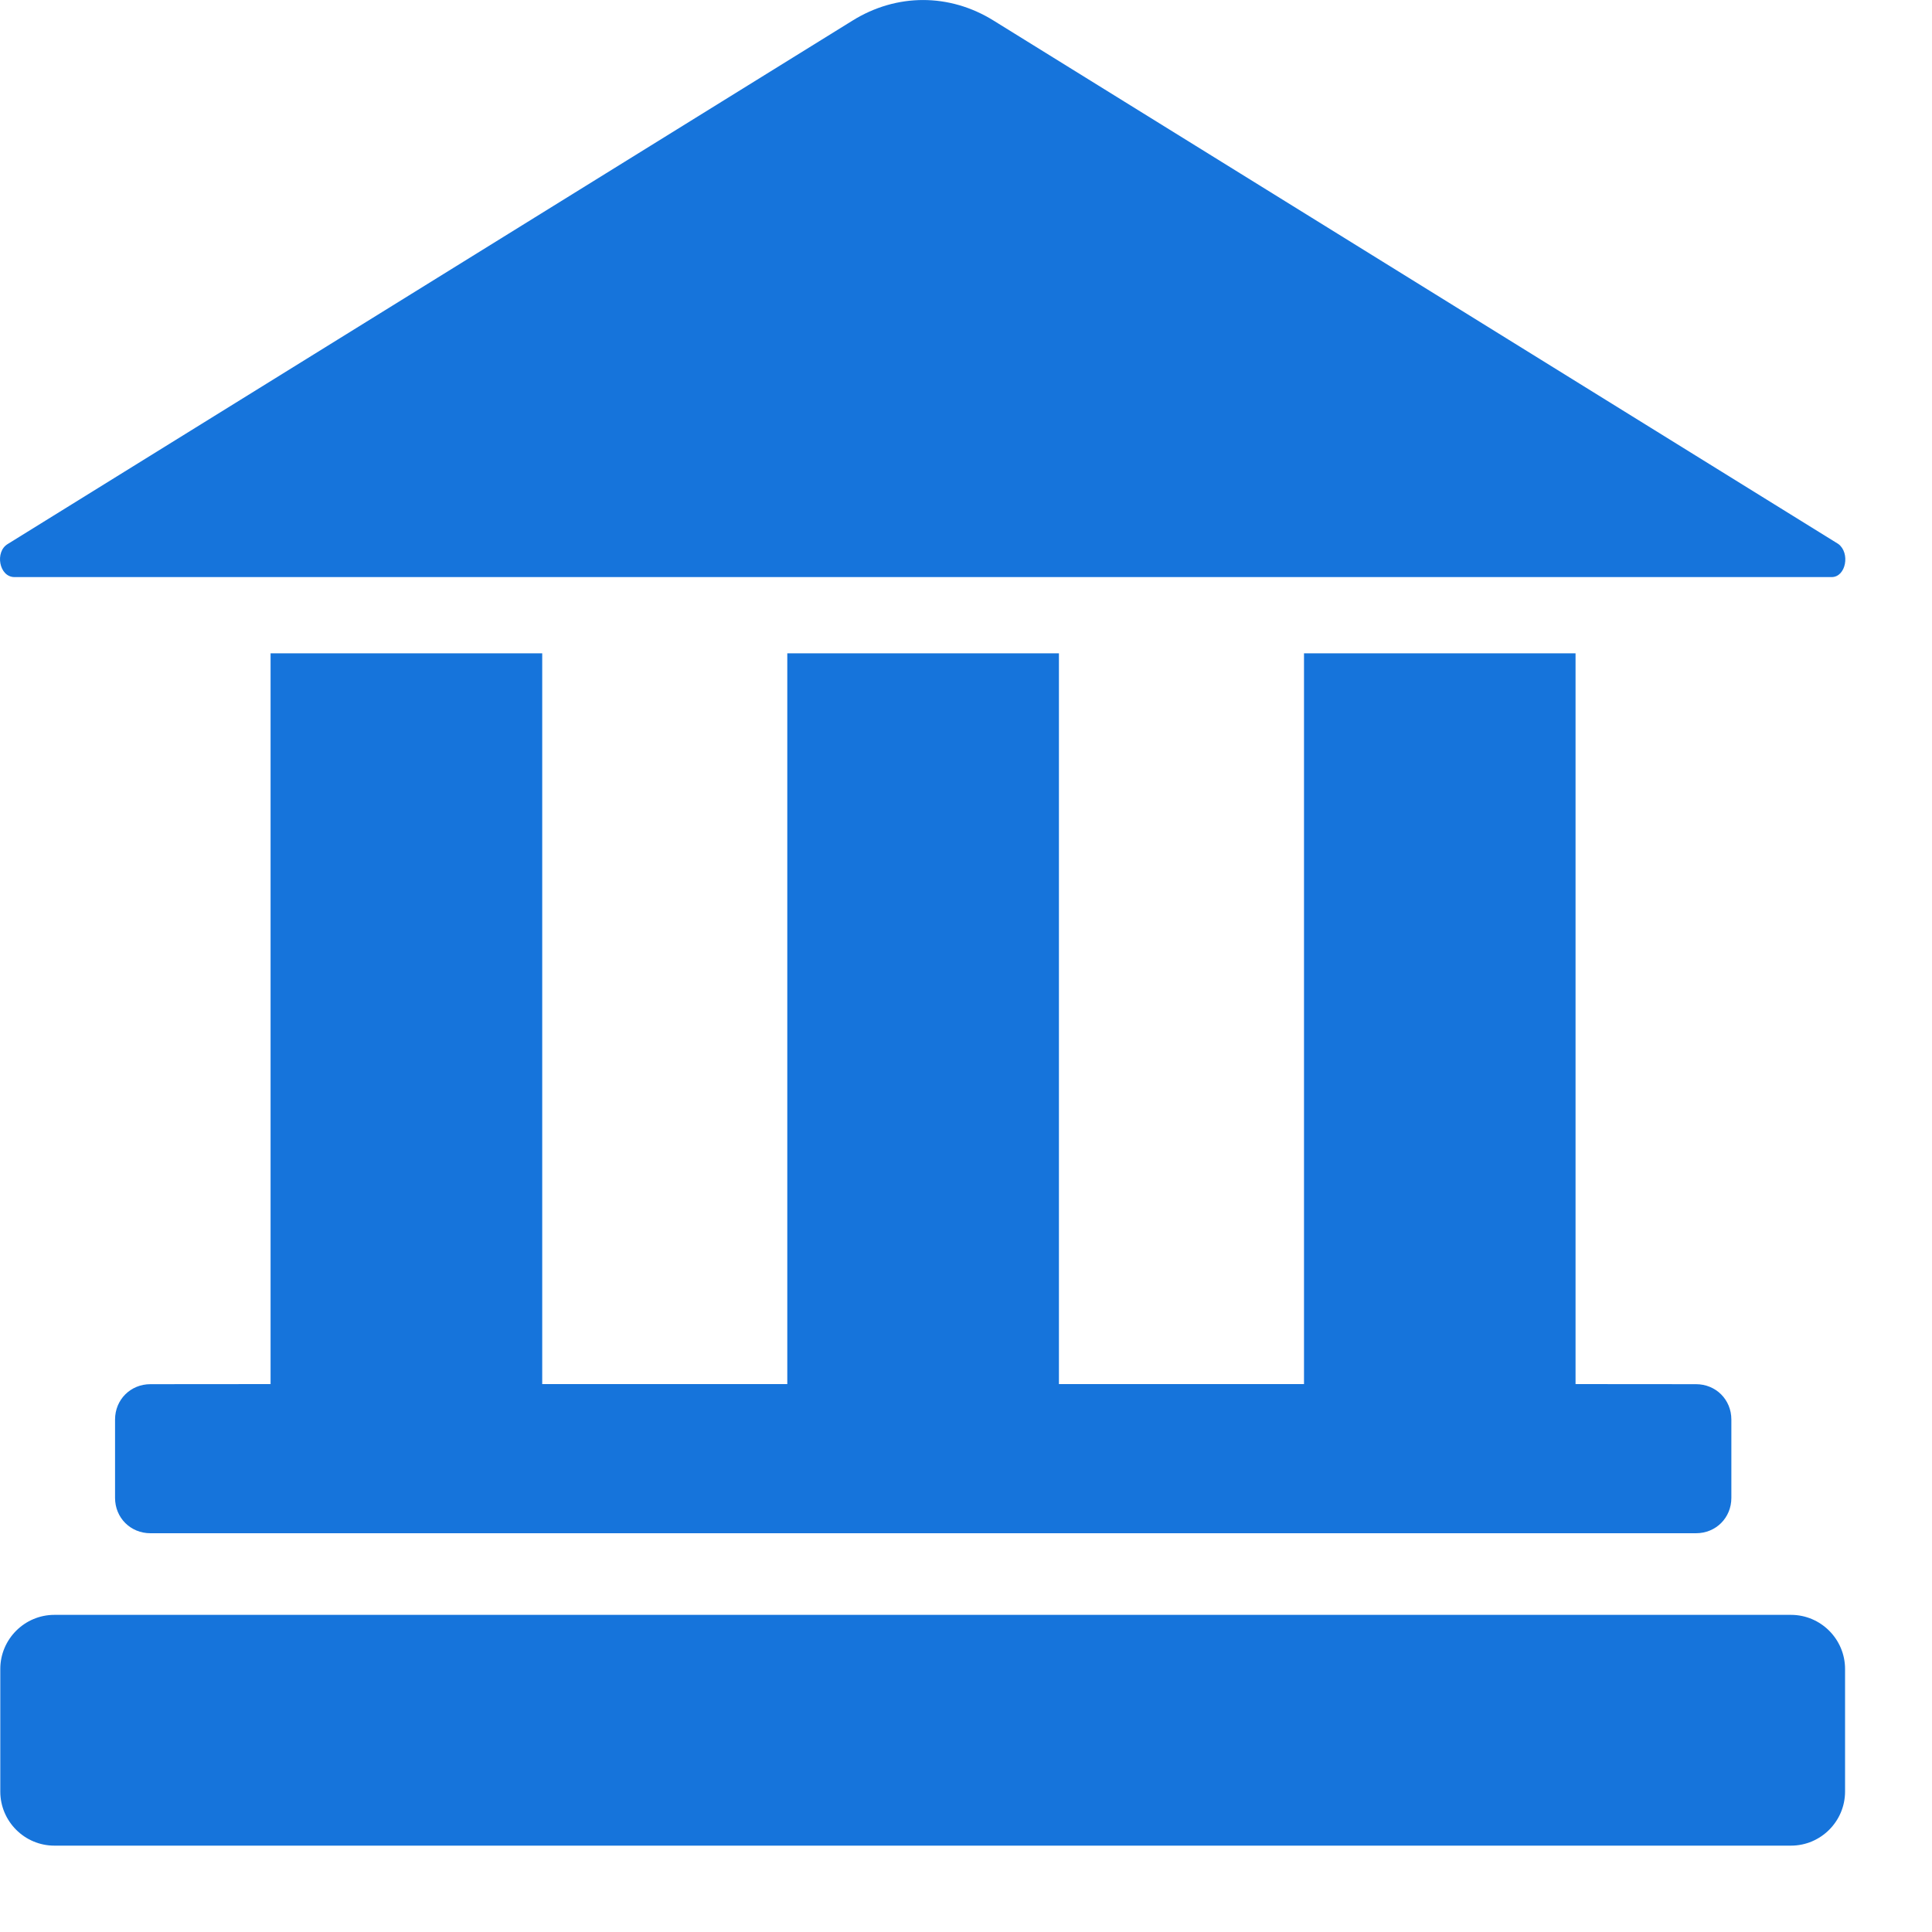 <?xml version="1.0" encoding="UTF-8"?>
<svg width="20px" height="20px" viewBox="0 0 20 20" version="1.1" xmlns="http://www.w3.org/2000/svg" xmlns:xlink="http://www.w3.org/1999/xlink">
    <g id="Styles" stroke="none" stroke-width="1" fill="none" fill-rule="evenodd">
        <g id="*Guides/Styles" transform="translate(-1046, -4012)">
            <g id="Elements/Icons/Branch" transform="translate(1044, 4010)">
                <g id="📐-Spacers/▫️Spacer">
                    <rect id="Padding" x="0" y="0" width="24" height="24"></rect>
                </g>
                <path d="M20.54,18.717 C20.849,18.717 21.1,18.969 21.1,19.277 L21.1,20.546 C21.1,20.854 20.849,21.106 20.54,21.106 L2.563,21.106 C2.254,21.106 2.003,20.854 2.003,20.546 L2.003,19.277 C2.003,18.969 2.254,18.717 2.563,18.717 L20.54,18.717 Z M7.613,8.763 L7.613,16.328 L10.15,16.328 L10.15,8.763 L12.962,8.763 L12.962,16.328 L15.499,16.328 L15.499,8.763 L18.31,8.763 L18.31,16.328 L19.557,16.329 C19.763,16.329 19.923,16.489 19.923,16.695 L19.923,17.506 C19.923,17.712 19.763,17.872 19.557,17.872 L3.557,17.872 C3.351,17.872 3.191,17.712 3.191,17.506 L3.191,16.695 C3.191,16.489 3.351,16.329 3.557,16.329 L4.801,16.328 L4.801,8.763 L7.613,8.763 Z M10.824,2.214 C11.281,1.929 11.83,1.929 12.287,2.214 L12.287,2.214 L21.03,7.631 C21.155,7.723 21.11,7.974 20.961,7.974 L20.961,7.974 L2.15,7.974 C1.99,7.974 1.944,7.711 2.081,7.631 L2.081,7.631 Z" id="Combined-Shape" fill="#1674db" fill-rule="evenodd"></path>
            </g>
        </g>
    </g>
</svg>